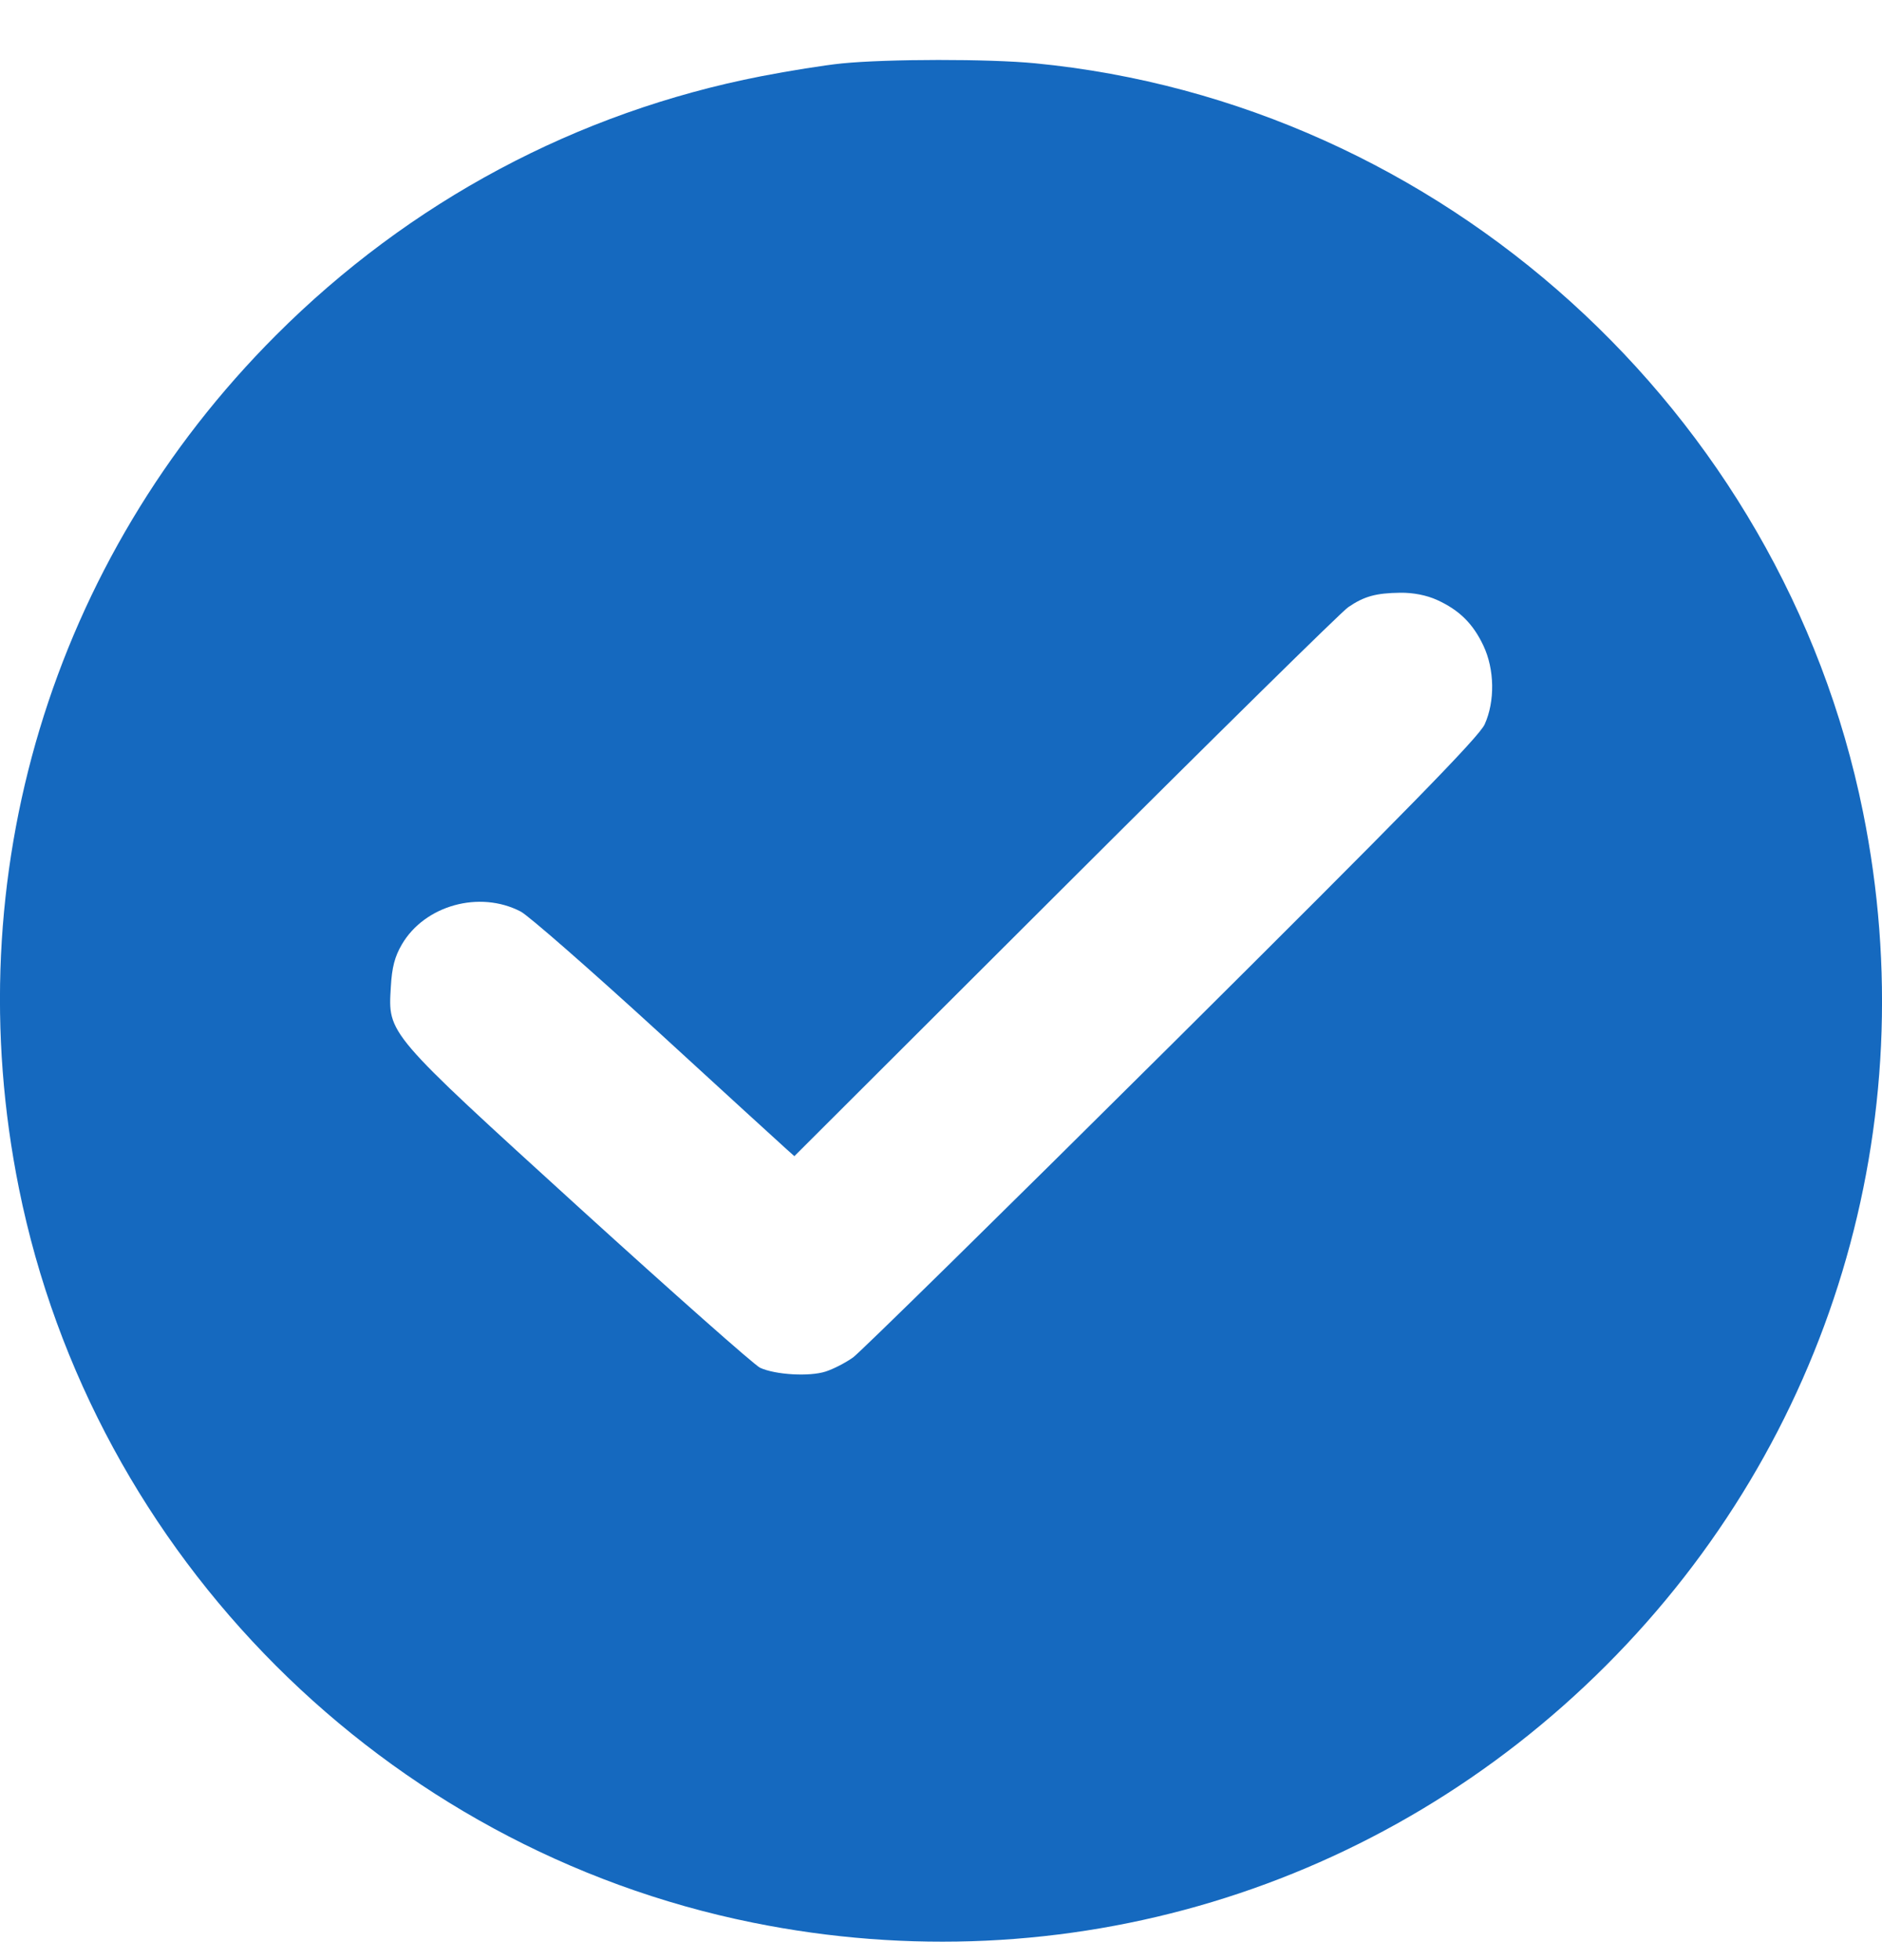 <?xml version="1.0" encoding="UTF-8"?> <svg xmlns="http://www.w3.org/2000/svg" width="24" height="25" viewBox="0 0 24 25" fill="none"> <path fill-rule="evenodd" clip-rule="evenodd" d="M10.735 0.809C10.516 0.831 10.052 0.905 9.704 0.973C7.356 1.431 5.224 2.57 3.52 4.275C0.656 7.14 -0.561 11.181 0.242 15.159C1.189 19.85 4.912 23.575 9.601 24.522C13.577 25.326 17.616 24.108 20.48 21.243C23.344 18.378 24.561 14.337 23.758 10.358C22.725 5.241 18.378 1.308 13.198 0.807C12.61 0.75 11.318 0.751 10.735 0.809ZM18.326 7.652C18.609 7.781 18.784 7.953 18.917 8.235C19.06 8.537 19.066 8.945 18.933 9.239C18.86 9.399 17.929 10.351 14.944 13.318C12.802 15.447 10.973 17.244 10.88 17.312C10.787 17.379 10.629 17.461 10.529 17.493C10.322 17.56 9.889 17.535 9.693 17.445C9.622 17.412 8.589 16.497 7.396 15.412C4.919 13.156 4.948 13.19 4.984 12.588C4.998 12.337 5.034 12.201 5.125 12.045C5.417 11.546 6.115 11.353 6.64 11.626C6.74 11.678 7.52 12.361 8.374 13.142C9.227 13.924 9.971 14.605 10.028 14.655L10.13 14.746L13.584 11.298C15.483 9.402 17.107 7.803 17.192 7.745C17.396 7.605 17.547 7.564 17.857 7.56C18.022 7.558 18.191 7.591 18.326 7.652Z" fill="#1569BF"></path> </svg> 